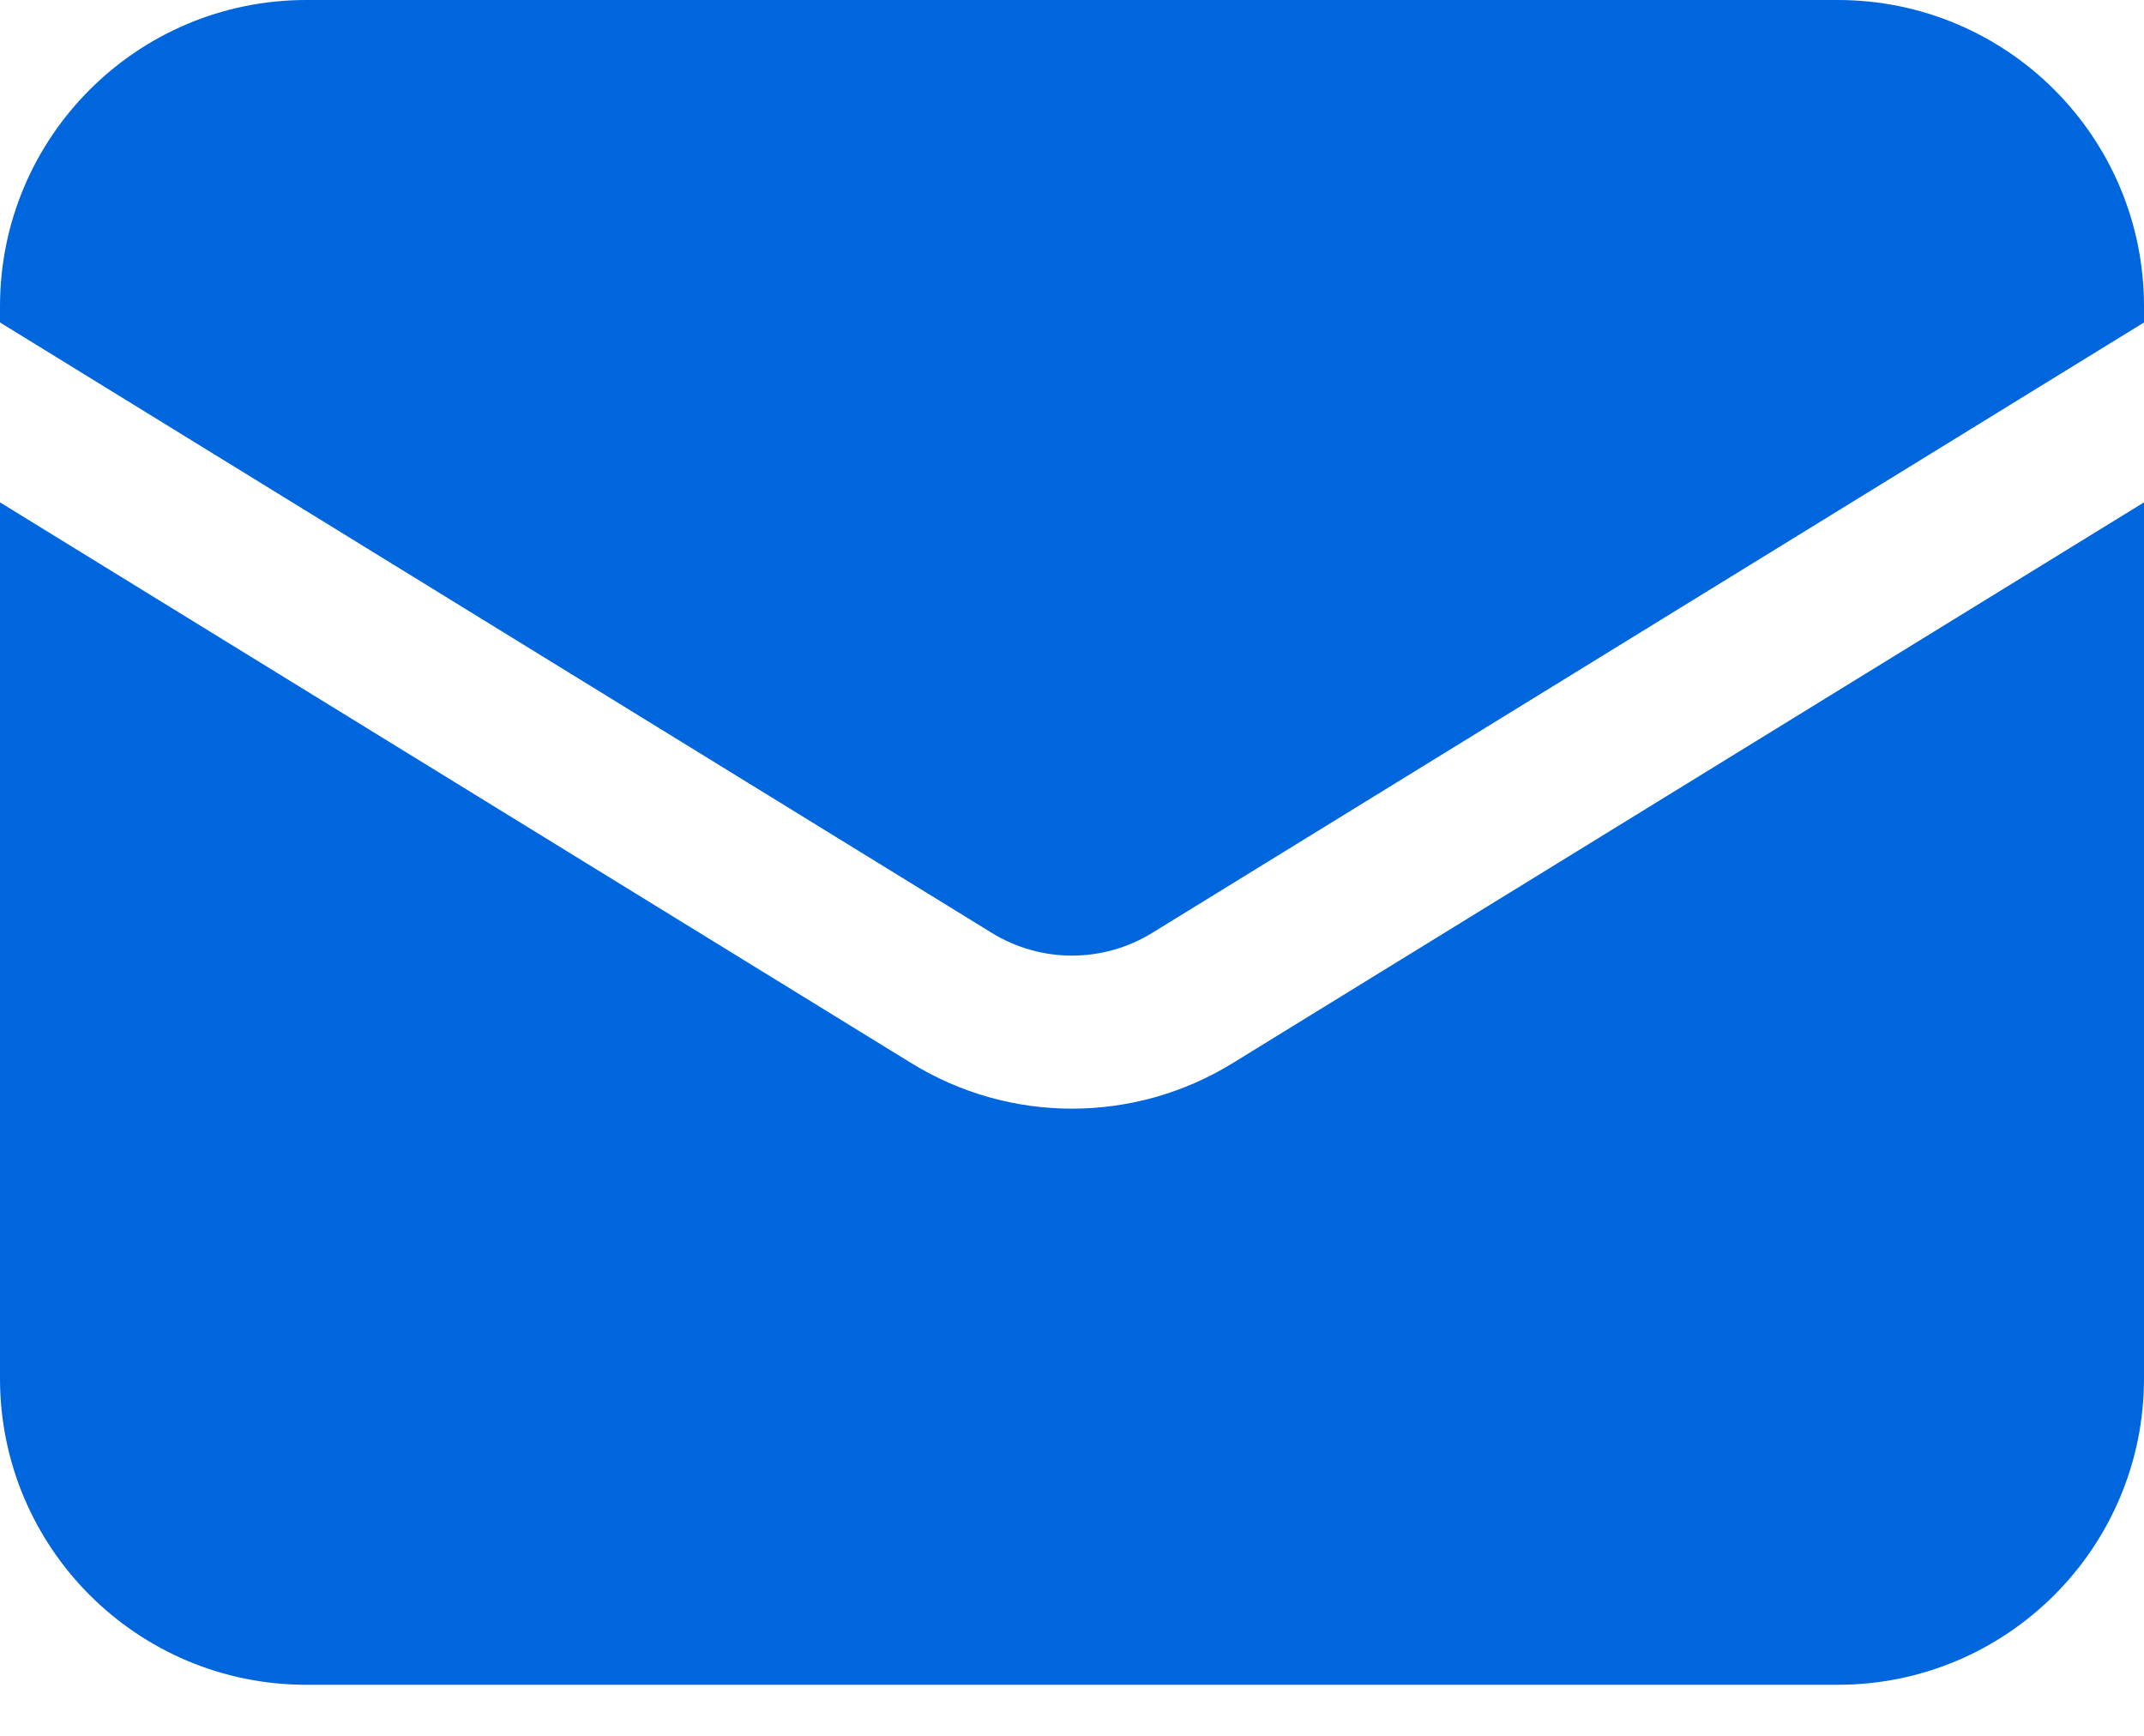 <?xml version="1.0" encoding="UTF-8"?>
<svg width="21px" height="17px" viewBox="0 0 21 17" version="1.1" xmlns="http://www.w3.org/2000/svg" xmlns:xlink="http://www.w3.org/1999/xlink">
    <title>Group</title>
    <g id="Page-1" stroke="none" stroke-width="1" fill="none" fill-rule="evenodd">
        <g id="Group" fill="#0066DE" fill-rule="nonzero">
            <path d="M0,4.92 L0,13.5 C0,15.157 1.343,16.5 3,16.5 L18,16.5 C19.657,16.5 21,15.157 21,13.5 L21,4.92 L12.072,10.413 C11.108,11.006 9.892,11.006 8.928,10.413 L0,4.92 Z" id="Path"></path>
            <path d="M21,3.158 L21,3 C21,1.343 19.657,0 18,0 L3,0 C1.343,0 0,1.343 0,3 L0,3.158 L9.714,9.136 C10.196,9.433 10.804,9.433 11.286,9.136 L21,3.158 Z" id="Path"></path>
        </g>
    </g>
</svg>
